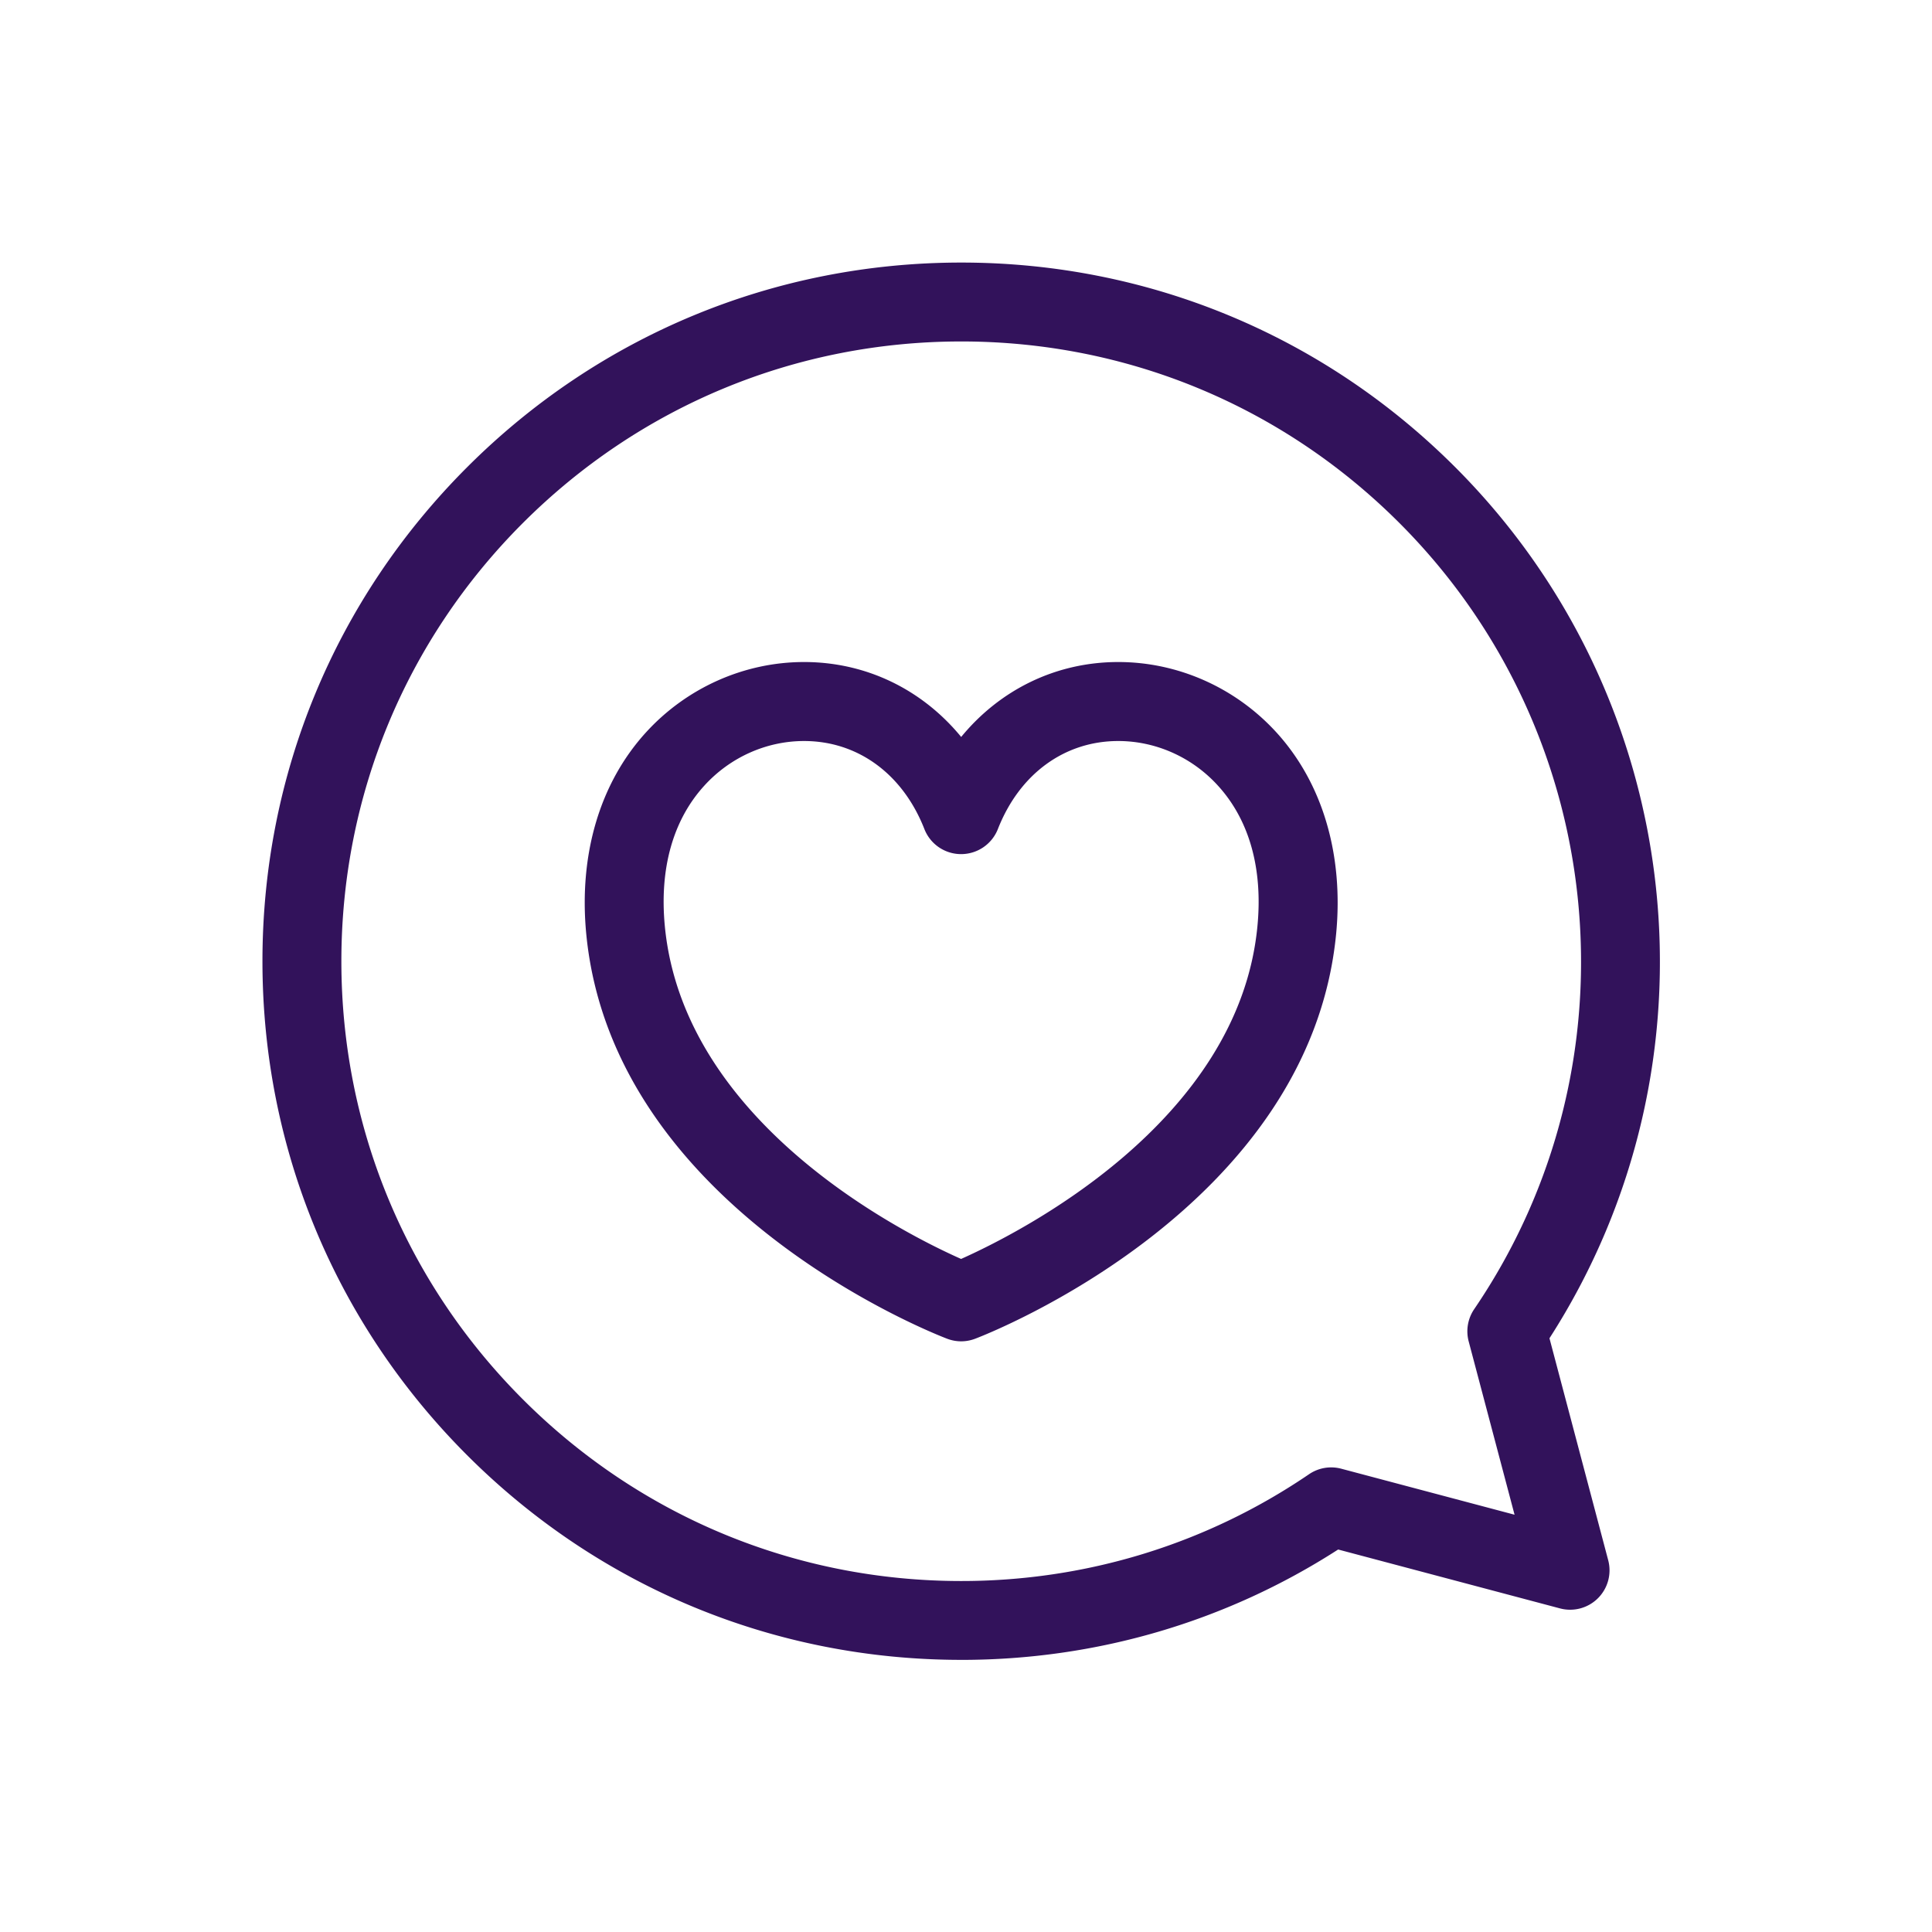 <svg xmlns="http://www.w3.org/2000/svg" width="134" height="134" fill="none"><path fill="#32125B" d="M66.672 115.125c-12.948 0-25.12-5.041-34.276-14.197-9.151-9.151-14.193-21.317-14.193-34.26 0-12.943 5.041-25.11 14.193-34.26 9.156-9.156 21.328-14.197 34.276-14.197 12.937 0 25.104 5.036 34.255 14.188 16.14 16.14 18.806 41.354 6.541 60.421l4.073 15.391a2.732 2.732 0 0 1-3.349 3.343l-15.38-4.083c-7.786 5.016-16.802 7.656-26.14 7.656v-.002Zm0-91.442c-11.484 0-22.281 4.474-30.407 12.593-8.114 8.115-12.588 18.912-12.588 30.391s4.469 22.27 12.588 30.39c8.125 8.126 18.922 12.6 30.407 12.6 8.661 0 17.005-2.563 24.12-7.407a2.723 2.723 0 0 1 2.245-.38l12.01 3.188-3.182-12.021a2.731 2.731 0 0 1 .385-2.24c11.578-17.01 9.391-39.942-5.192-54.526-8.12-8.12-18.913-12.588-30.386-12.588Zm-.01 69.349c-.329 0-.662-.063-.974-.182-.943-.36-23.194-9.052-25.027-28.079-.526-5.49.937-10.448 4.13-13.959 2.828-3.109 6.828-4.895 10.98-4.895 4.312 0 8.197 1.911 10.895 5.197 2.698-3.286 6.584-5.197 10.896-5.197 4.151 0 8.151 1.786 10.98 4.895 3.192 3.51 4.656 8.47 4.13 13.96C90.833 83.797 68.589 92.49 67.64 92.85c-.313.12-.646.182-.98.182ZM55.77 51.396c-2.615 0-5.136 1.13-6.927 3.104-2.172 2.386-3.115 5.76-2.73 9.75C47.431 77.9 62.624 85.526 66.66 87.318c4.037-1.802 19.246-9.463 20.552-23.068.386-3.99-.557-7.364-2.729-9.75-1.786-1.974-4.312-3.104-6.922-3.104-3.729 0-6.849 2.281-8.349 6.104a2.742 2.742 0 0 1-2.552 1.74 2.733 2.733 0 0 1-2.547-1.74c-1.5-3.823-4.62-6.104-8.343-6.104Z"/></svg>
